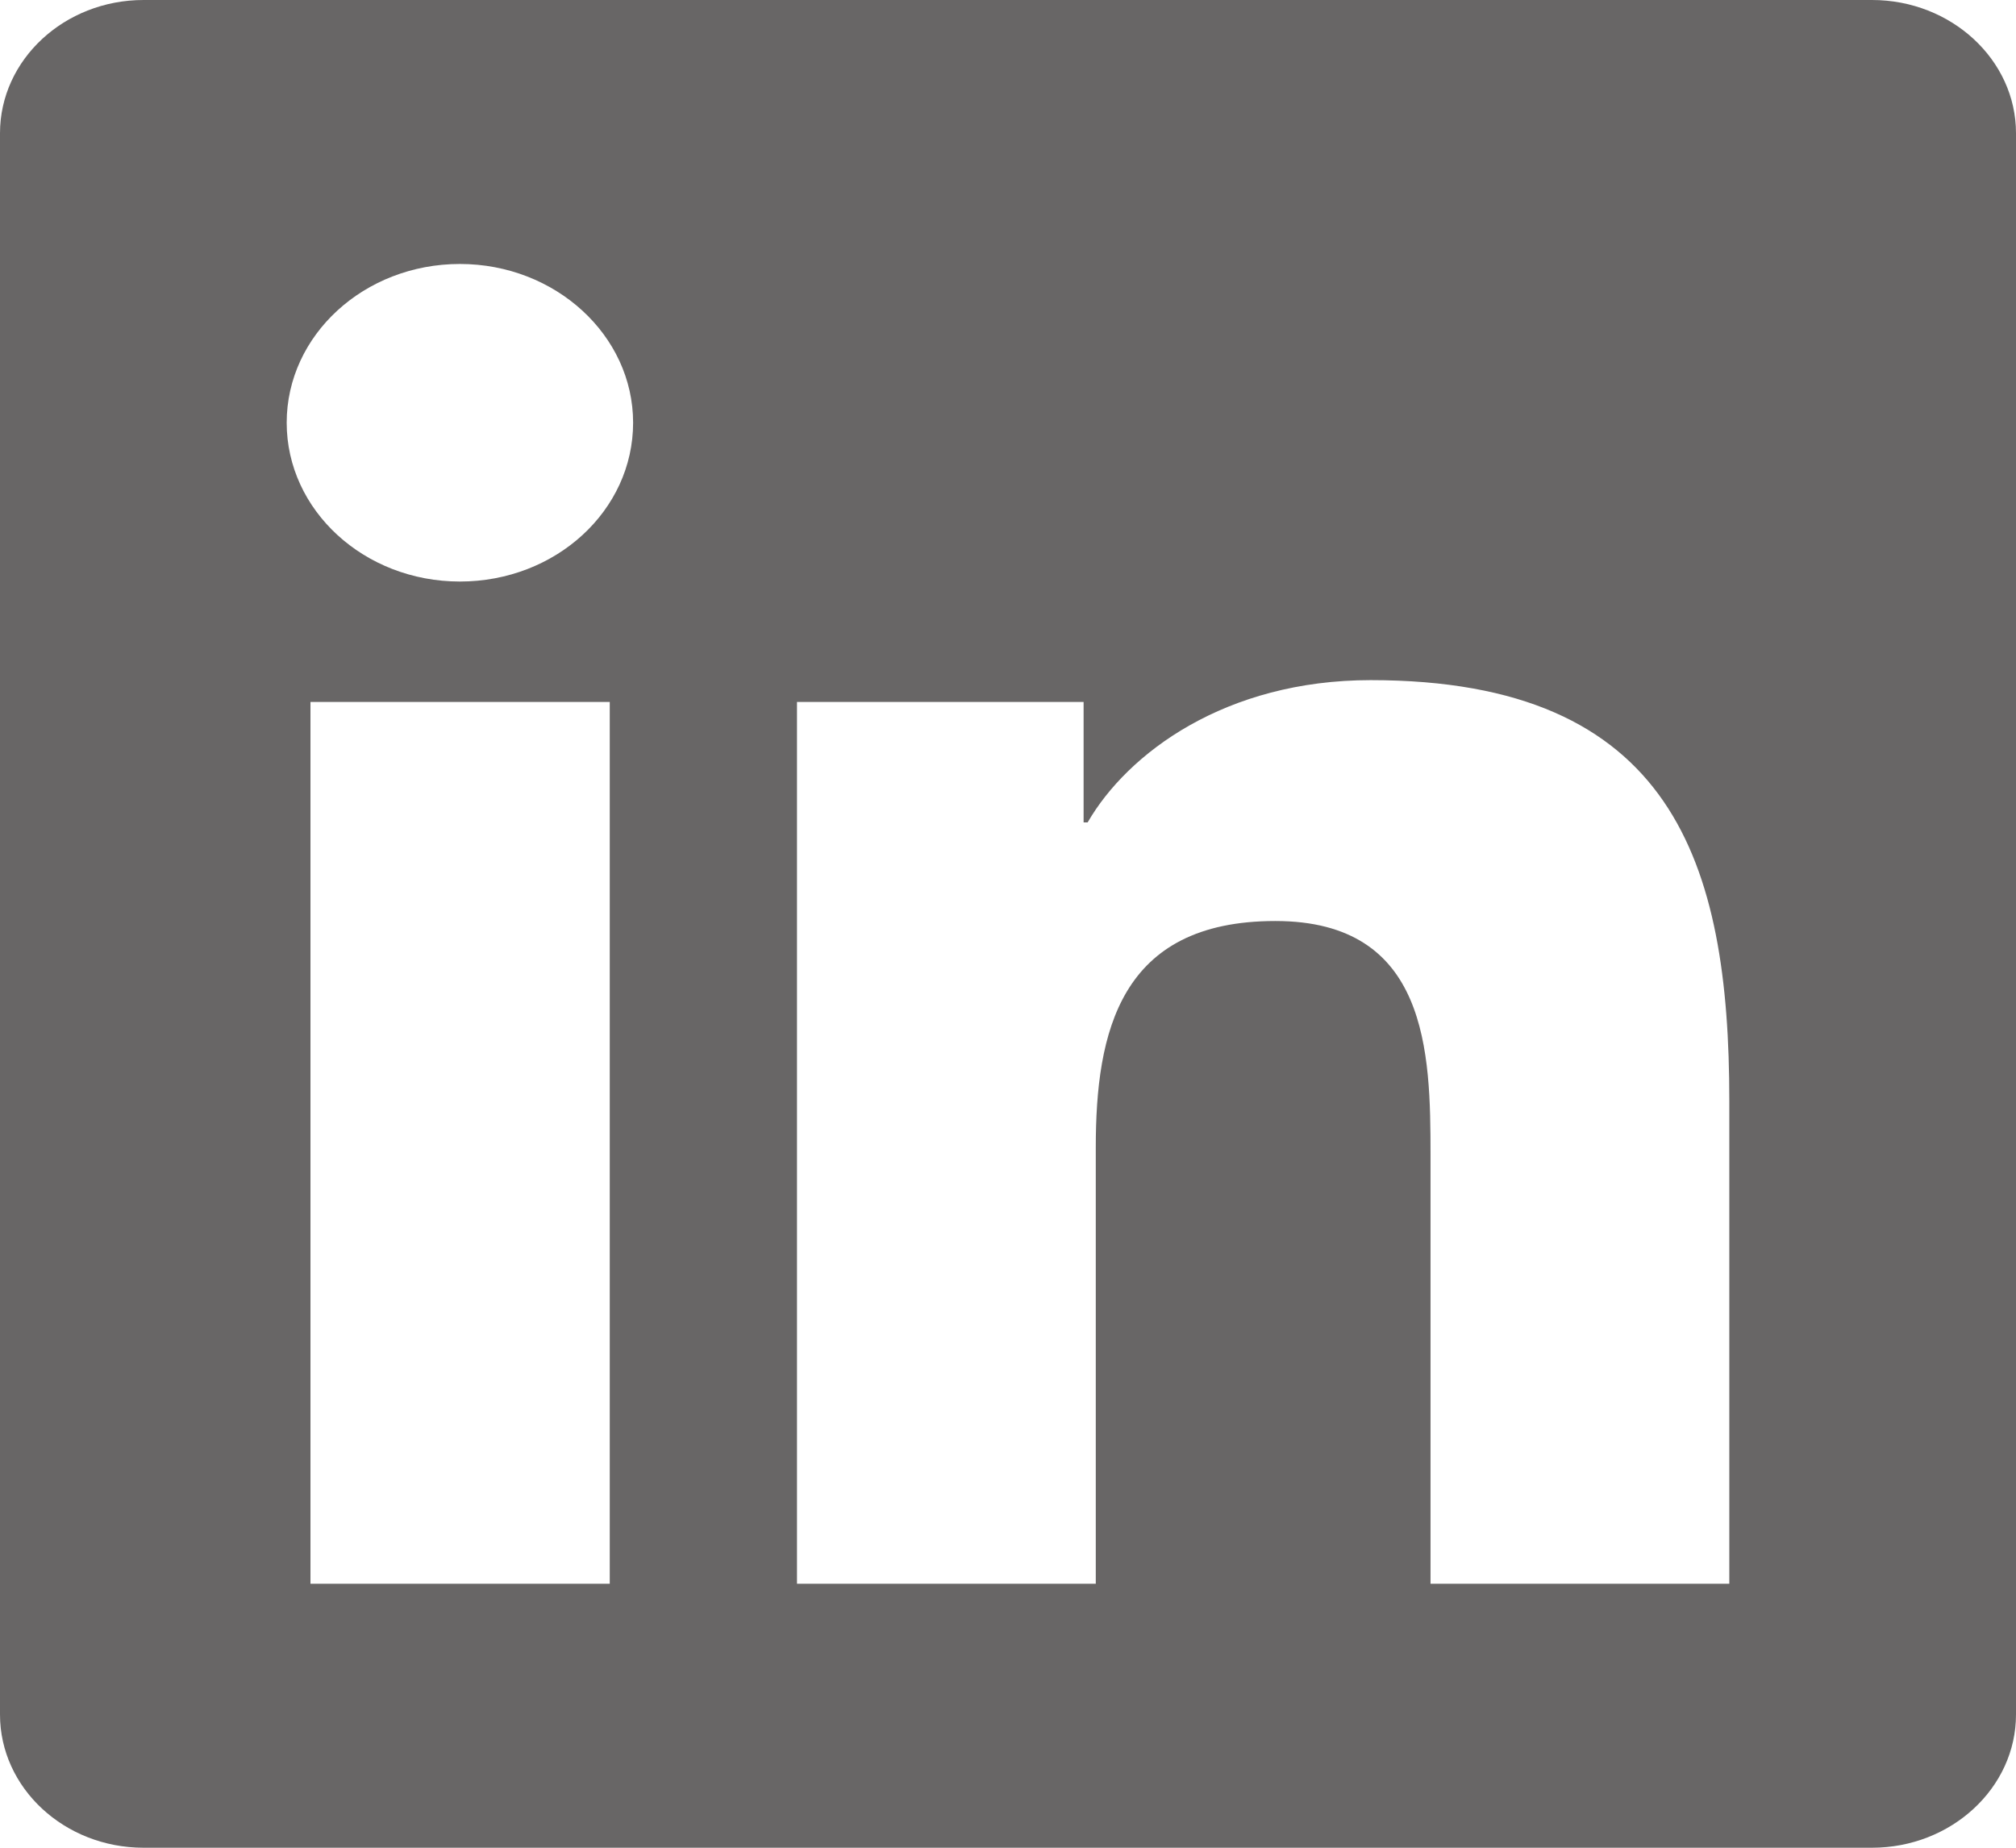 <svg width="24" height="22" viewBox="0 0 24 22" fill="none" xmlns="http://www.w3.org/2000/svg">
<g clip-path="url(#clip0_5888_24742)">
<path d="M22.286 0H1.709C0.766 0 0 0.712 0 1.586V20.414C0 21.288 0.766 22 1.709 22H22.286C23.229 22 24 21.288 24 20.414V1.586C24 0.712 23.229 0 22.286 0ZM7.254 18.857H3.696V8.358H7.259V18.857H7.254ZM5.475 6.924C4.334 6.924 3.413 6.075 3.413 5.033C3.413 3.992 4.334 3.143 5.475 3.143C6.611 3.143 7.537 3.992 7.537 5.033C7.537 6.079 6.616 6.924 5.475 6.924ZM20.587 18.857H17.03V13.75C17.03 12.532 17.004 10.966 15.182 10.966C13.329 10.966 13.045 12.291 13.045 13.662V18.857H9.488V8.358H12.9V9.792H12.948C13.425 8.967 14.588 8.098 16.318 8.098C19.918 8.098 20.587 10.273 20.587 13.102V18.857Z" fill="#686666"/>
</g>
<defs>
<clipPath id="clip0_5888_24742">
<rect width="24" height="22" fill="white"/>
</clipPath>
</defs>
</svg>
